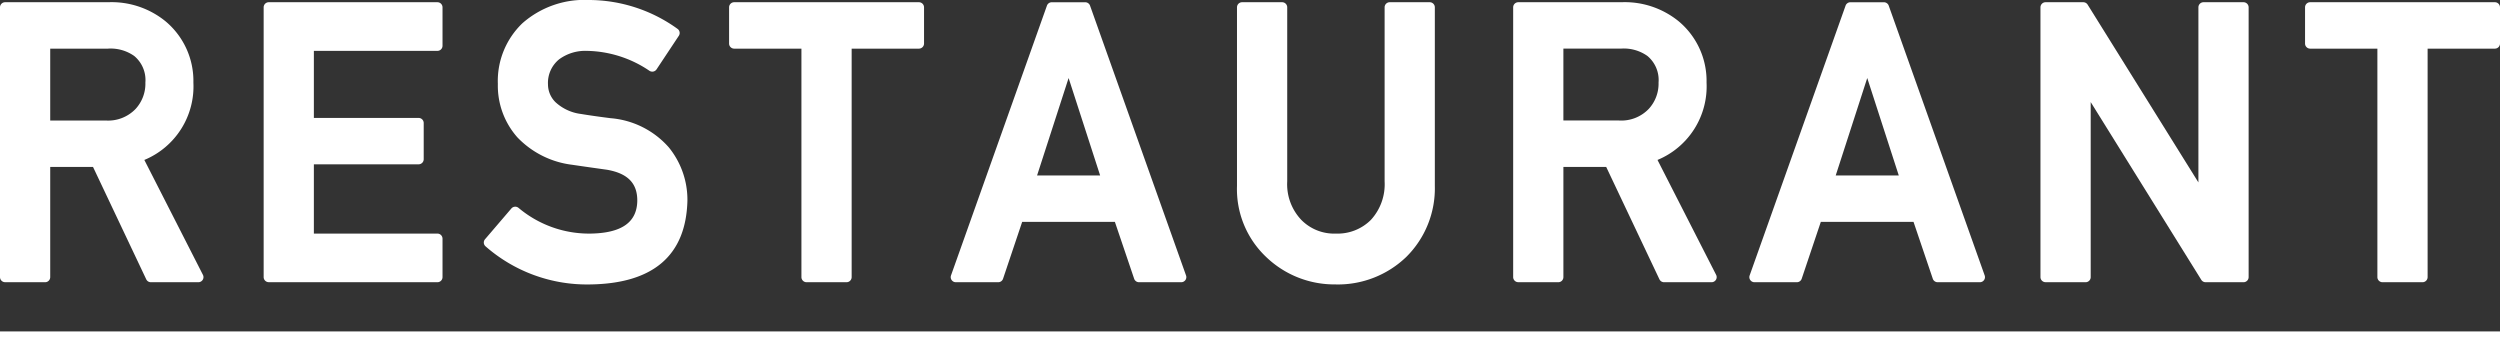 <svg xmlns="http://www.w3.org/2000/svg" xmlns:xlink="http://www.w3.org/1999/xlink" width="265" height="38" viewBox="0 0 265 38">
  <rect x="0" y="0" width="265" height="38" fill="#333333" stroke="none"/>
  <defs>
    <clipPath id="clip-path">
      <rect id="長方形_2304" data-name="長方形 2304" width="265" height="38" fill="#fff"/>
    </clipPath>
  </defs>
  <g id="グループ_4606" data-name="グループ 4606" transform="translate(0 0)">
    <g id="グループ_4605" data-name="グループ 4605" transform="translate(0 0.001)" clip-path="url(#clip-path)">
      <path id="パス_5837" data-name="パス 5837" d="M.544,29.918H4.779a.541.541,0,0,0,.544-.538V17.694H9.859L15.5,29.608a.544.544,0,0,0,.492.31h5.033a.545.545,0,0,0,.463-.256.534.534,0,0,0,.023-.525L15.3,16.956a8.439,8.439,0,0,0,5.2-8.21,8.229,8.229,0,0,0-2.963-6.493A9.045,9.045,0,0,0,11.474.238H.544A.541.541,0,0,0,0,.776v28.6a.541.541,0,0,0,.544.538M5.323,5.158h6.112a4.322,4.322,0,0,1,2.792.778,3.314,3.314,0,0,1,1.184,2.815,3.949,3.949,0,0,1-1.041,2.8A4.027,4.027,0,0,1,11.2,12.776H5.323Z" transform="translate(0 -0.003)" fill="#fff"/>
      <path id="パス_5838" data-name="パス 5838" d="M28.506,29.918H46.378a.541.541,0,0,0,.544-.538V25.3a.541.541,0,0,0-.544-.538H33.285V17.42h11.1a.541.541,0,0,0,.543-.538V13.039a.54.54,0,0,0-.543-.537h-11.1V5.394H46.378a.541.541,0,0,0,.544-.538V.776a.541.541,0,0,0-.544-.538H28.506a.542.542,0,0,0-.544.538v28.6a.542.542,0,0,0,.544.538" transform="translate(-0.015 -0.003)" fill="#fff"/>
      <path id="パス_5839" data-name="パス 5839" d="M62.541,30.151c6.719-.083,10.2-3.06,10.353-8.864a8.793,8.793,0,0,0-1.981-5.676,9.207,9.207,0,0,0-6.171-3.084c-1.32-.169-2.363-.318-3.114-.445a4.875,4.875,0,0,1-2.719-1.252,2.654,2.654,0,0,1-.794-1.864,3.222,3.222,0,0,1,1.19-2.685,4.675,4.675,0,0,1,2.92-.889A12.138,12.138,0,0,1,68.863,7.5a.544.544,0,0,0,.76-.148l2.362-3.56a.535.535,0,0,0-.131-.727A16.111,16.111,0,0,0,62.456,0,9.927,9.927,0,0,0,55.4,2.467a8.472,8.472,0,0,0-2.6,6.437,8.254,8.254,0,0,0,2.074,5.659,9.658,9.658,0,0,0,5.818,2.905c1.345.2,2.581.372,3.688.527,2.2.388,3.222,1.442,3.2,3.31-.044,2.278-1.678,3.409-4.982,3.456a11.622,11.622,0,0,1-7.6-2.722.546.546,0,0,0-.767.062L51.44,25.361a.534.534,0,0,0,.056.751,16.288,16.288,0,0,0,11.045,4.038" transform="translate(-0.028 -0.001)" fill="#fff"/>
      <path id="パス_5840" data-name="パス 5840" d="M77.869,5.158h7.124V29.379a.542.542,0,0,0,.544.538h4.237a.541.541,0,0,0,.543-.538V5.158h7.129a.542.542,0,0,0,.544-.538V.776a.542.542,0,0,0-.544-.538H77.869a.542.542,0,0,0-.544.538V4.62a.542.542,0,0,0,.544.538" transform="translate(-0.042 -0.003)" fill="#fff"/>
      <path id="パス_5841" data-name="パス 5841" d="M101.374,29.918h4.49a.541.541,0,0,0,.515-.369l2.027-6.028h9.827l2.043,6.03a.543.543,0,0,0,.516.367h4.472a.542.542,0,0,0,.443-.228.535.535,0,0,0,.069-.49L115.6.6a.543.543,0,0,0-.512-.359h-3.549A.544.544,0,0,0,111.03.6L100.861,29.2a.533.533,0,0,0,.07.49.539.539,0,0,0,.443.228M113.327,8.273,116.669,18.6h-6.684Z" transform="translate(-0.055 -0.003)" fill="#fff"/>
      <path id="パス_5842" data-name="パス 5842" d="M141.683,30.153a10.45,10.45,0,0,0,7.453-2.916,10.229,10.229,0,0,0,3.027-7.549V.776a.541.541,0,0,0-.543-.538h-4.237a.541.541,0,0,0-.543.538V19.227a5.577,5.577,0,0,1-1.455,4.084,4.989,4.989,0,0,1-3.709,1.451A4.878,4.878,0,0,1,138,23.3a5.485,5.485,0,0,1-1.484-4.068V.776a.541.541,0,0,0-.543-.538h-4.237a.542.542,0,0,0-.544.538V19.7a9.9,9.9,0,0,0,3.082,7.533,10.433,10.433,0,0,0,7.41,2.916" transform="translate(-0.071 -0.003)" fill="#fff"/>
      <path id="パス_5843" data-name="パス 5843" d="M161.027,29.918h4.236a.541.541,0,0,0,.544-.538V17.694h4.536l5.643,11.914a.544.544,0,0,0,.492.31h5.033a.545.545,0,0,0,.463-.256.534.534,0,0,0,.023-.525l-6.215-12.181a8.439,8.439,0,0,0,5.2-8.21,8.225,8.225,0,0,0-2.963-6.493A9.045,9.045,0,0,0,171.957.238h-10.93a.541.541,0,0,0-.544.538v28.6a.541.541,0,0,0,.544.538m4.779-24.76h6.112a4.322,4.322,0,0,1,2.792.778,3.314,3.314,0,0,1,1.184,2.815,3.949,3.949,0,0,1-1.041,2.8,4.027,4.027,0,0,1-3.166,1.227h-5.881Z" transform="translate(-0.087 -0.003)" fill="#fff"/>
      <path id="パス_5844" data-name="パス 5844" d="M186.076,29.918h4.49a.541.541,0,0,0,.515-.369l2.027-6.028h9.827l2.043,6.03a.543.543,0,0,0,.516.367h4.472a.542.542,0,0,0,.443-.228.535.535,0,0,0,.069-.49L200.306.6a.543.543,0,0,0-.512-.359h-3.549a.544.544,0,0,0-.513.359L185.563,29.2a.533.533,0,0,0,.07.49.539.539,0,0,0,.443.228M198.029,8.273,201.371,18.6h-6.684Z" transform="translate(-0.101 -0.003)" fill="#fff"/>
      <path id="パス_5845" data-name="パス 5845" d="M216.952,29.918h4.237a.541.541,0,0,0,.543-.538V10.822l11.721,18.84a.545.545,0,0,0,.463.256h4.013a.542.542,0,0,0,.544-.538V.776a.542.542,0,0,0-.544-.538h-4.236a.541.541,0,0,0-.544.538V19.337L221.407.493a.545.545,0,0,0-.463-.255h-3.993a.542.542,0,0,0-.544.538v28.6a.542.542,0,0,0,.544.538" transform="translate(-0.118 -0.003)" fill="#fff"/>
      <path id="パス_5846" data-name="パス 5846" d="M245.012,5.158h7.124V29.379a.542.542,0,0,0,.544.538h4.237a.541.541,0,0,0,.543-.538V5.158h7.129a.542.542,0,0,0,.544-.538V.776a.542.542,0,0,0-.544-.538H245.012a.542.542,0,0,0-.544.538V4.62a.542.542,0,0,0,.544.538" transform="translate(-0.133 -0.003)" fill="#fff"/>
      <rect id="長方形_2303" data-name="長方形 2303" width="265" height="2.87" transform="translate(0 35.13)" fill="#fff"/>
    </g>
  </g>
</svg>
